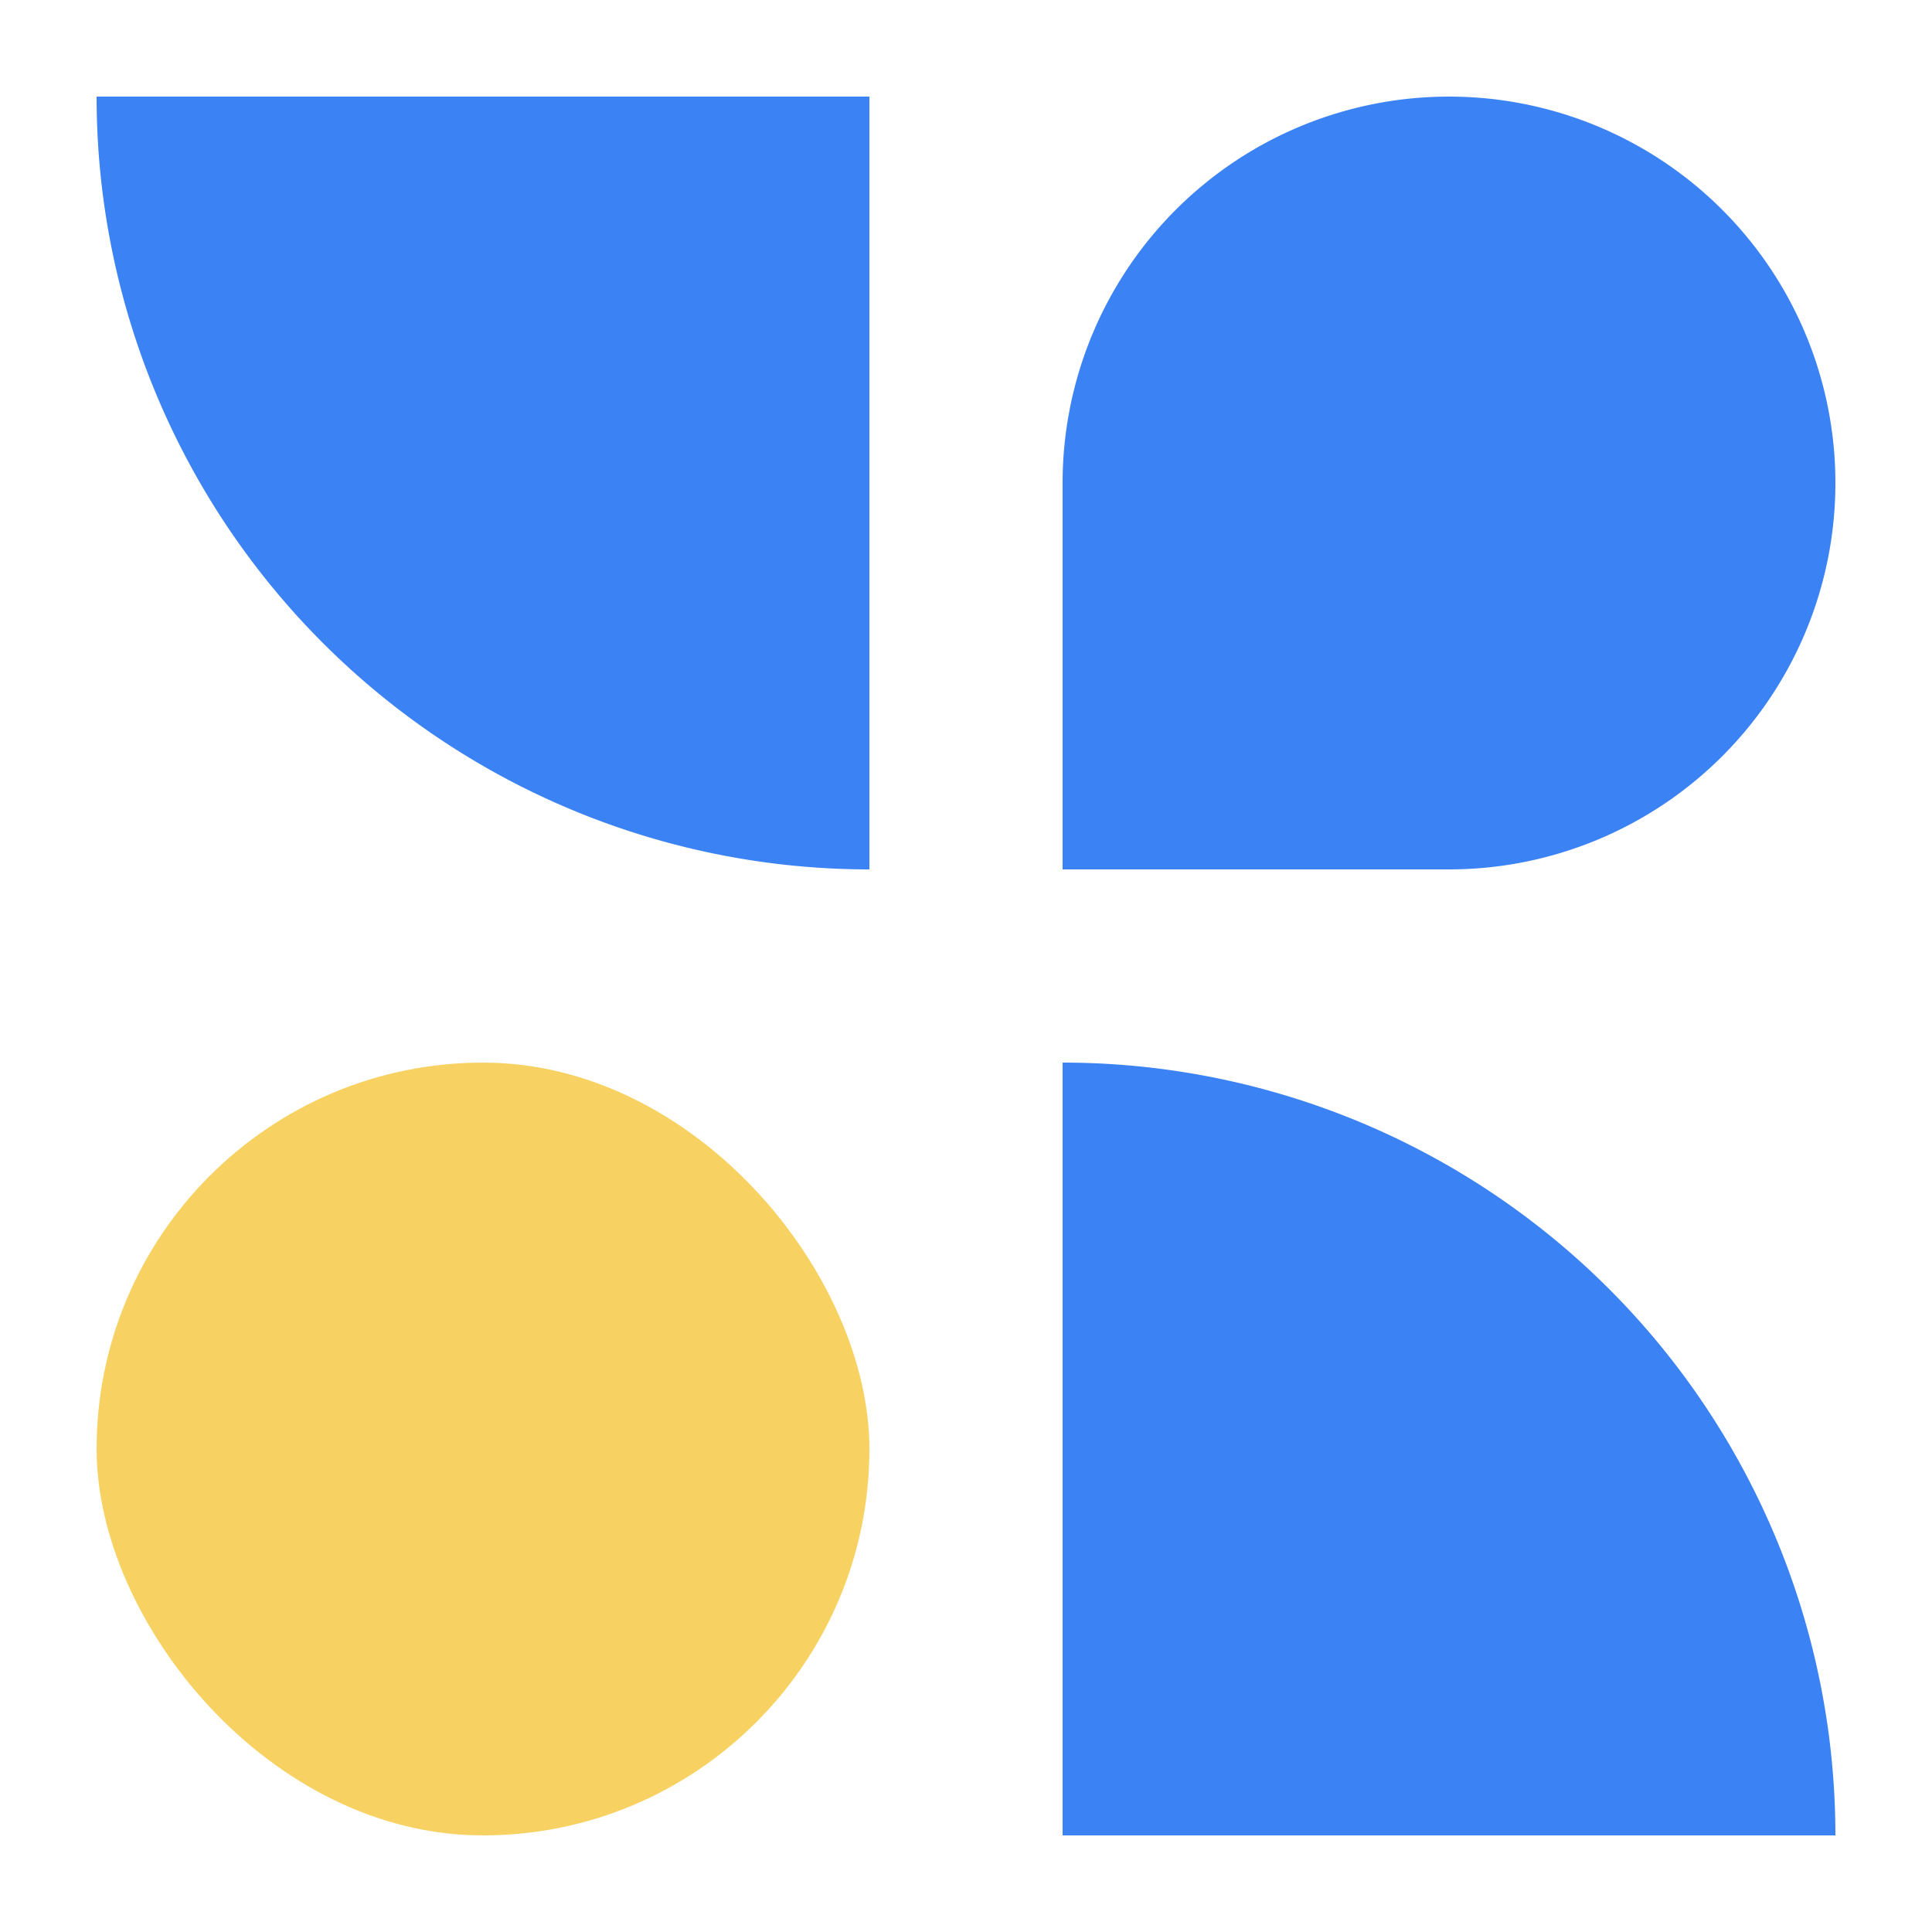 <?xml version="1.0" encoding="utf-8"?>
<svg xmlns="http://www.w3.org/2000/svg" width="40" height="40" fill="none">
  <path fill="#3B82F4" d="M22 10a8 8 0 1 1 8 8h-8v-8Z"/>
  <rect width="16" height="16" x="2" y="22" fill="#F7D263" rx="8"/>
  <path fill="#3B82F4" d="M2 2h16v16A16 16 0 0 1 2 2Zm20 20a16 16 0 0 1 16 16H22V22Z"/>
</svg>